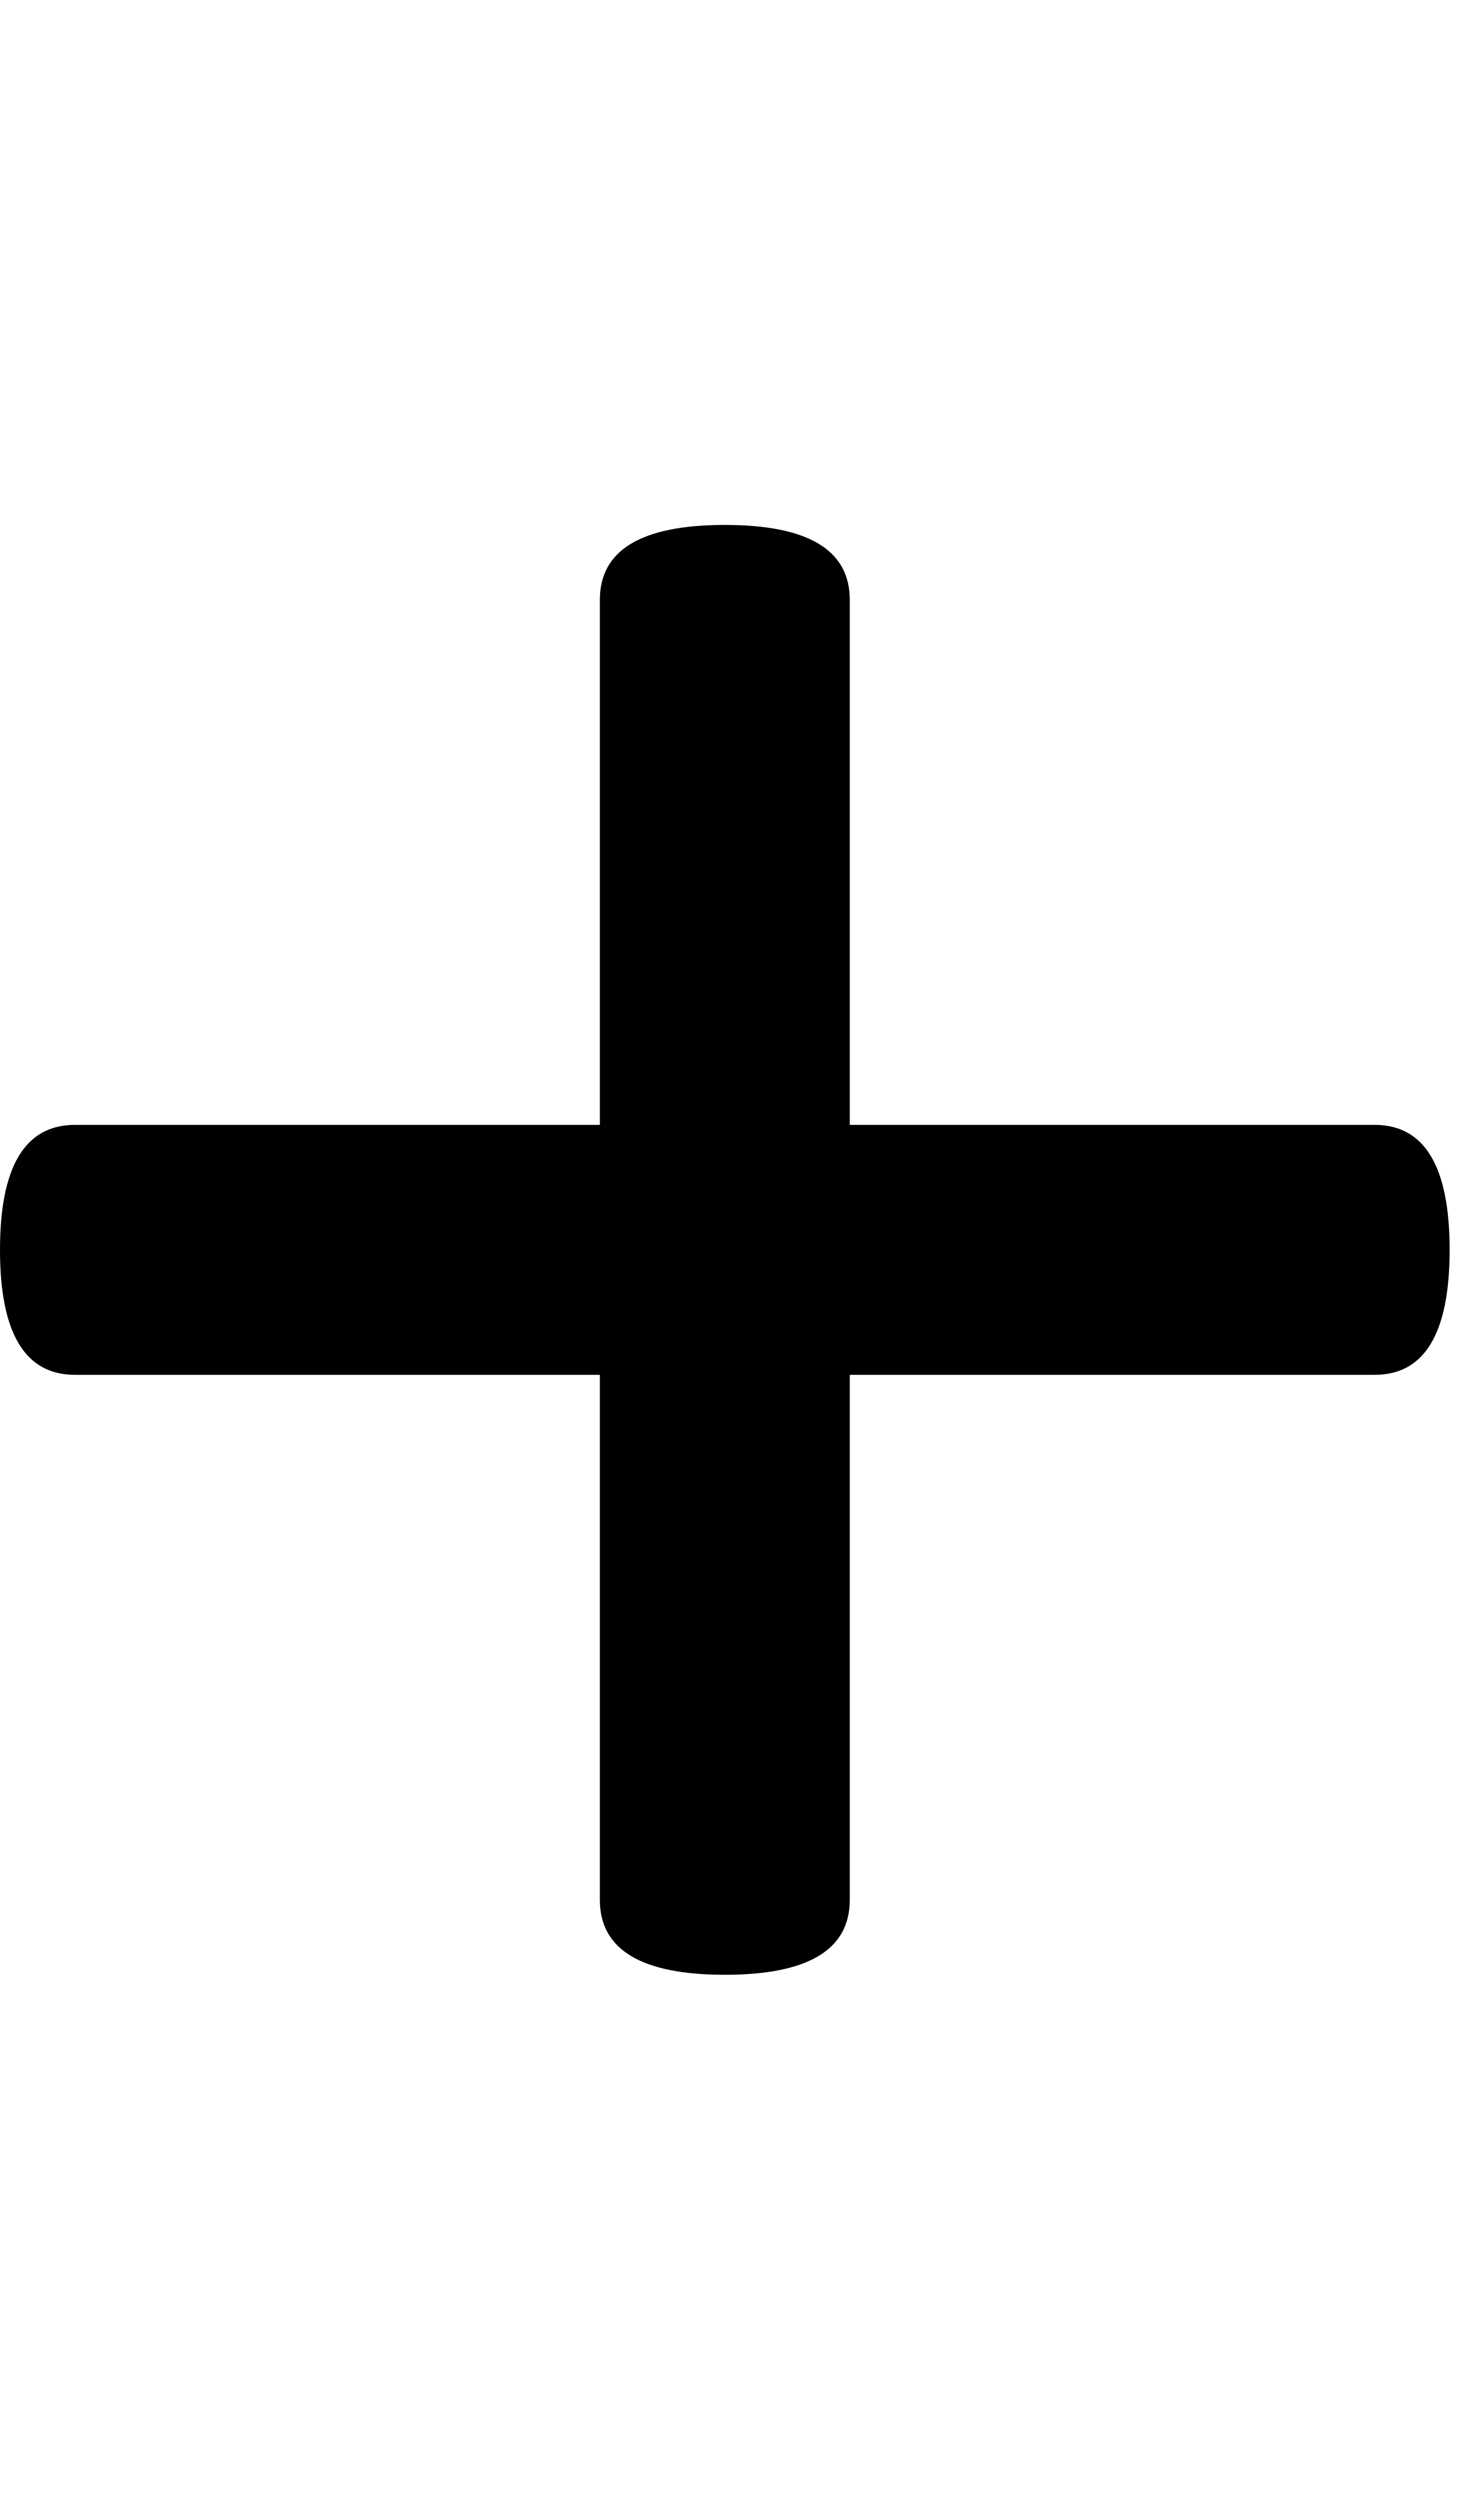 <!-- Generated by IcoMoon.io -->
<svg version="1.1" xmlns="http://www.w3.org/2000/svg" width="19" height="32" viewBox="0 0 19 32">
<path d="M17.6 14.4q0.96 0 0.96 1.6t-0.96 1.6h-6.72v6.72q0 0.96-1.6 0.96t-1.6-0.96v-6.72h-6.72q-0.96 0-0.96-1.6t0.96-1.6h6.72v-6.72q0-0.96 1.6-0.96t1.6 0.96v6.72h6.72z"></path>
</svg>
